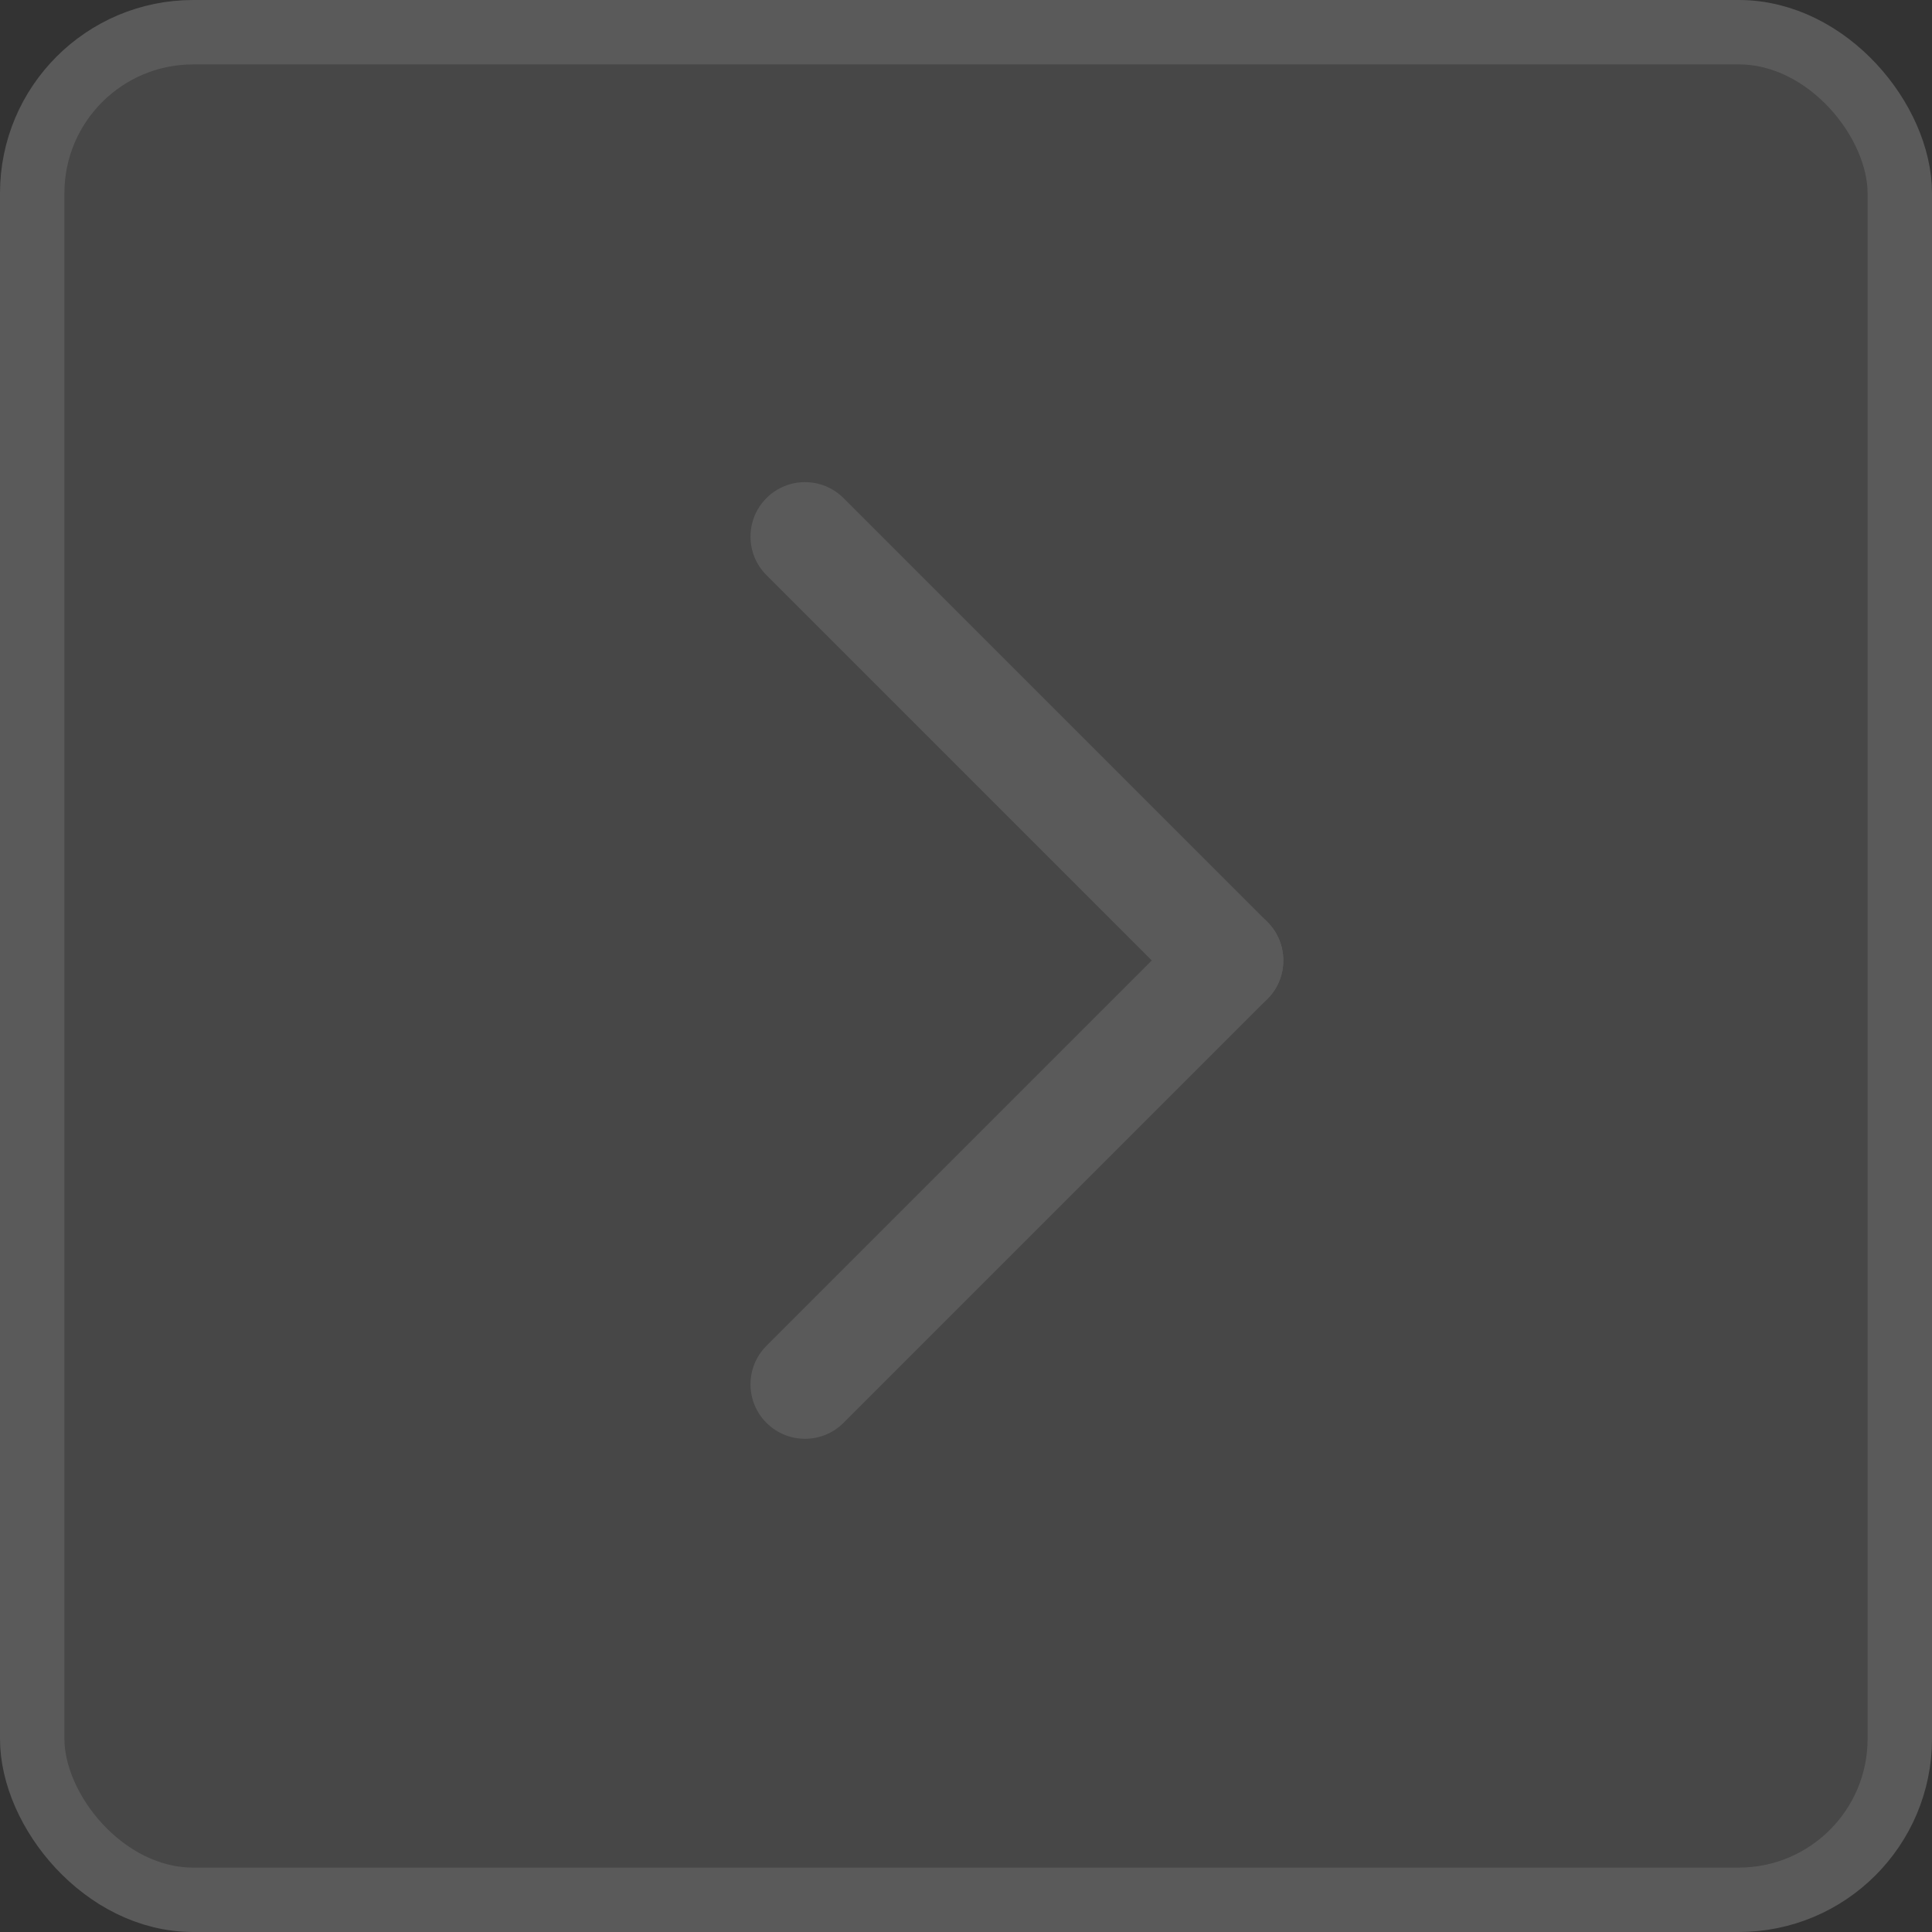 <svg width="30" height="30" viewBox="0 0 30 30" fill="none" xmlns="http://www.w3.org/2000/svg">
<rect x="0" y="0" width="30" height="30" fill="#333333" stroke="none"/>
<rect x="29.5" y="29.5" width="29" height="29" rx="2.5" transform="rotate(180 29.5 29.5)" fill="white" fill-opacity="0.1" stroke="#5A5A5A"/>
<path d="M19.68 15.512C19.349 15.843 18.814 15.843 18.483 15.512L11.902 8.931C11.571 8.601 11.571 8.065 11.902 7.734C12.232 7.404 12.768 7.404 13.098 7.734L19.68 14.316C20.01 14.646 20.01 15.182 19.68 15.512Z" fill="#5A5A5A"/>
<path d="M19.68 14.316C20.01 14.646 20.01 15.182 19.68 15.512L13.098 22.094C12.768 22.424 12.232 22.424 11.902 22.094C11.571 21.764 11.571 21.228 11.902 20.897L18.483 14.316C18.814 13.985 19.349 13.985 19.68 14.316Z" fill="#5A5A5A"/>
</svg>
